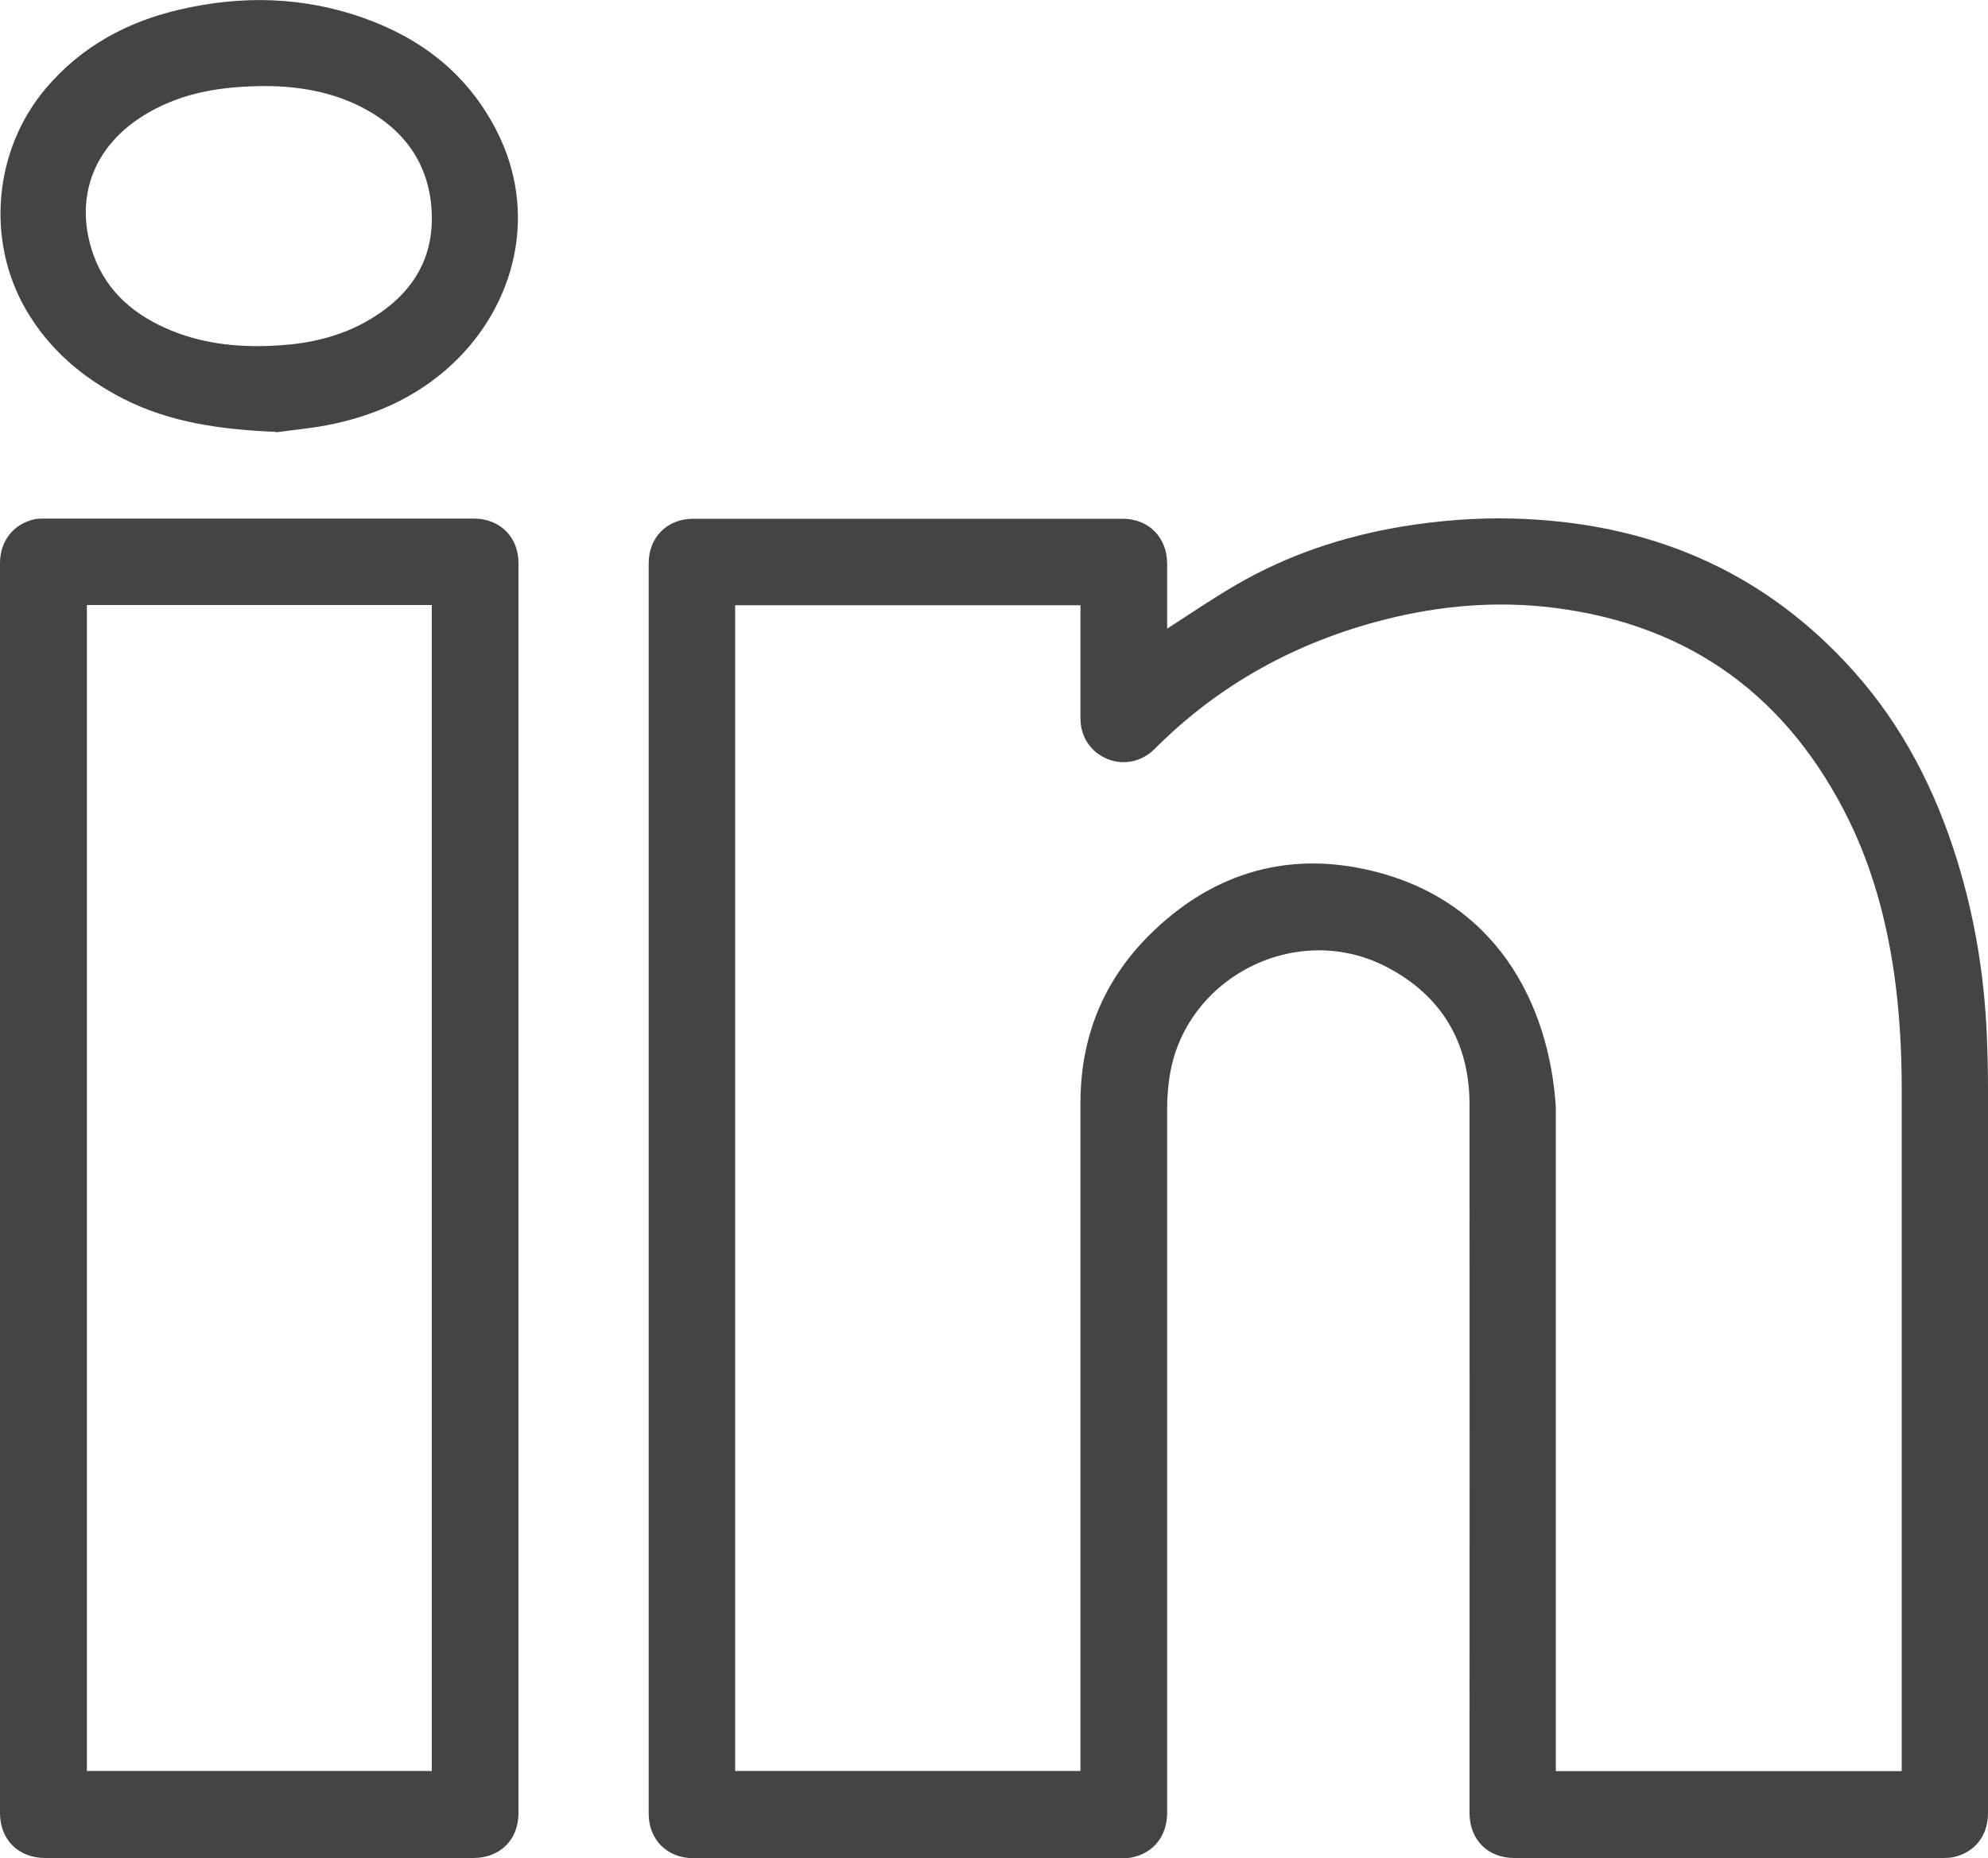 <svg xmlns="http://www.w3.org/2000/svg" viewBox="0 0 100 93.48" fill="#444">
<path d="M58.71,31.63c1.18-.76,2.33-1.55,3.53-2.24,2.56-1.48,5.33-2.4,8.24-2.89,1.87-.31,3.75-.46,5.65-.41,6.77,.18,12.56,2.58,17.12,7.69,2.46,2.75,4.1,5.97,5.19,9.48,.89,2.87,1.37,5.8,1.5,8.8,.04,.93,.06,1.86,.06,2.78,0,12.13,0,24.25,0,36.38,0,1.14-.67,1.99-1.75,2.22-.16,.03-.34,.04-.51,.04-7.19,0-14.38,0-21.57,0-1.33,0-2.25-.92-2.25-2.27,0-11.88,.01-23.75,0-35.63,0-3.13-1.41-5.51-4.21-6.95-4.49-2.31-10.07,.52-10.87,5.48-.08,.52-.13,1.06-.13,1.59,0,11.83,0,23.66,0,35.5,0,1.16-.67,2.02-1.76,2.25-.15,.03-.31,.04-.47,.04-7.2,0-14.4,0-21.6,0-1.32,0-2.25-.93-2.25-2.24,0-20.97,0-41.94,0-62.91,0-1.31,.93-2.24,2.24-2.24,7.2,0,14.4,0,21.6,0,1.31,0,2.23,.93,2.24,2.25,0,1.09,0,2.17,0,3.26,0,.02,.01,.04,.01,.03Zm-21.73-1.19v58.66h17.37v-.43c0-11.06,0-22.12,0-33.19,0-3.28,1.14-6.12,3.46-8.43,3.01-3,6.69-4.21,10.84-3.32,6.61,1.42,9.27,6.79,9.61,11.94,0,11.01,0,22.01,0,33.02v.42h17.4v-.47c0-11.28,0-22.55,0-33.83,0-1.97-.11-3.93-.39-5.89-.39-2.65-1.08-5.22-2.26-7.64-3.04-6.19-7.95-9.83-14.83-10.7-2.87-.36-5.72-.12-8.52,.59-4.45,1.13-8.34,3.26-11.59,6.52-.64,.64-1.56,.83-2.38,.49-.82-.34-1.34-1.11-1.34-2.02,0-1.78,0-3.56,0-5.33v-.38h-17.37Z" />
<path d="M0,59.79c0-10.48,0-20.97,0-31.45,0-1.13,.68-1.99,1.76-2.22,.15-.03,.31-.03,.47-.03,7.2,0,14.4,0,21.6,0,1.32,0,2.25,.93,2.25,2.24,0,20.97,0,41.93,0,62.9,0,1.33-.93,2.25-2.27,2.25-7.18,0-14.35,0-21.53,0-1.36,0-2.28-.92-2.28-2.27,0-10.47,0-20.94,0-31.42ZM4.37,30.44v58.66H21.72V30.44H4.37Z" />
<path d="M13.89,21.73c-2.73-.12-5.31-.45-7.71-1.68-2.04-1.05-3.72-2.48-4.88-4.48C-.72,12.08-.31,7.53,2.31,4.44,4.11,2.32,6.42,1.08,9.09,.47c3.08-.71,6.15-.64,9.16,.42,2.93,1.03,5.24,2.82,6.69,5.61,2.19,4.19,.98,8.85-2.18,11.81-1.79,1.68-3.95,2.63-6.34,3.09-.86,.16-1.74,.24-2.53,.35Zm-.47-17.4c-2.29,0-4.18,.33-5.91,1.31-2.97,1.69-3.77,4.49-2.81,7.18,.68,1.9,2.12,3.08,3.94,3.82,1.77,.72,3.62,.86,5.5,.73,1.47-.1,2.88-.43,4.19-1.14,2.13-1.17,3.46-2.92,3.39-5.42-.06-2.34-1.21-4.13-3.27-5.28-1.66-.93-3.49-1.19-5.04-1.2Z" />
</svg>